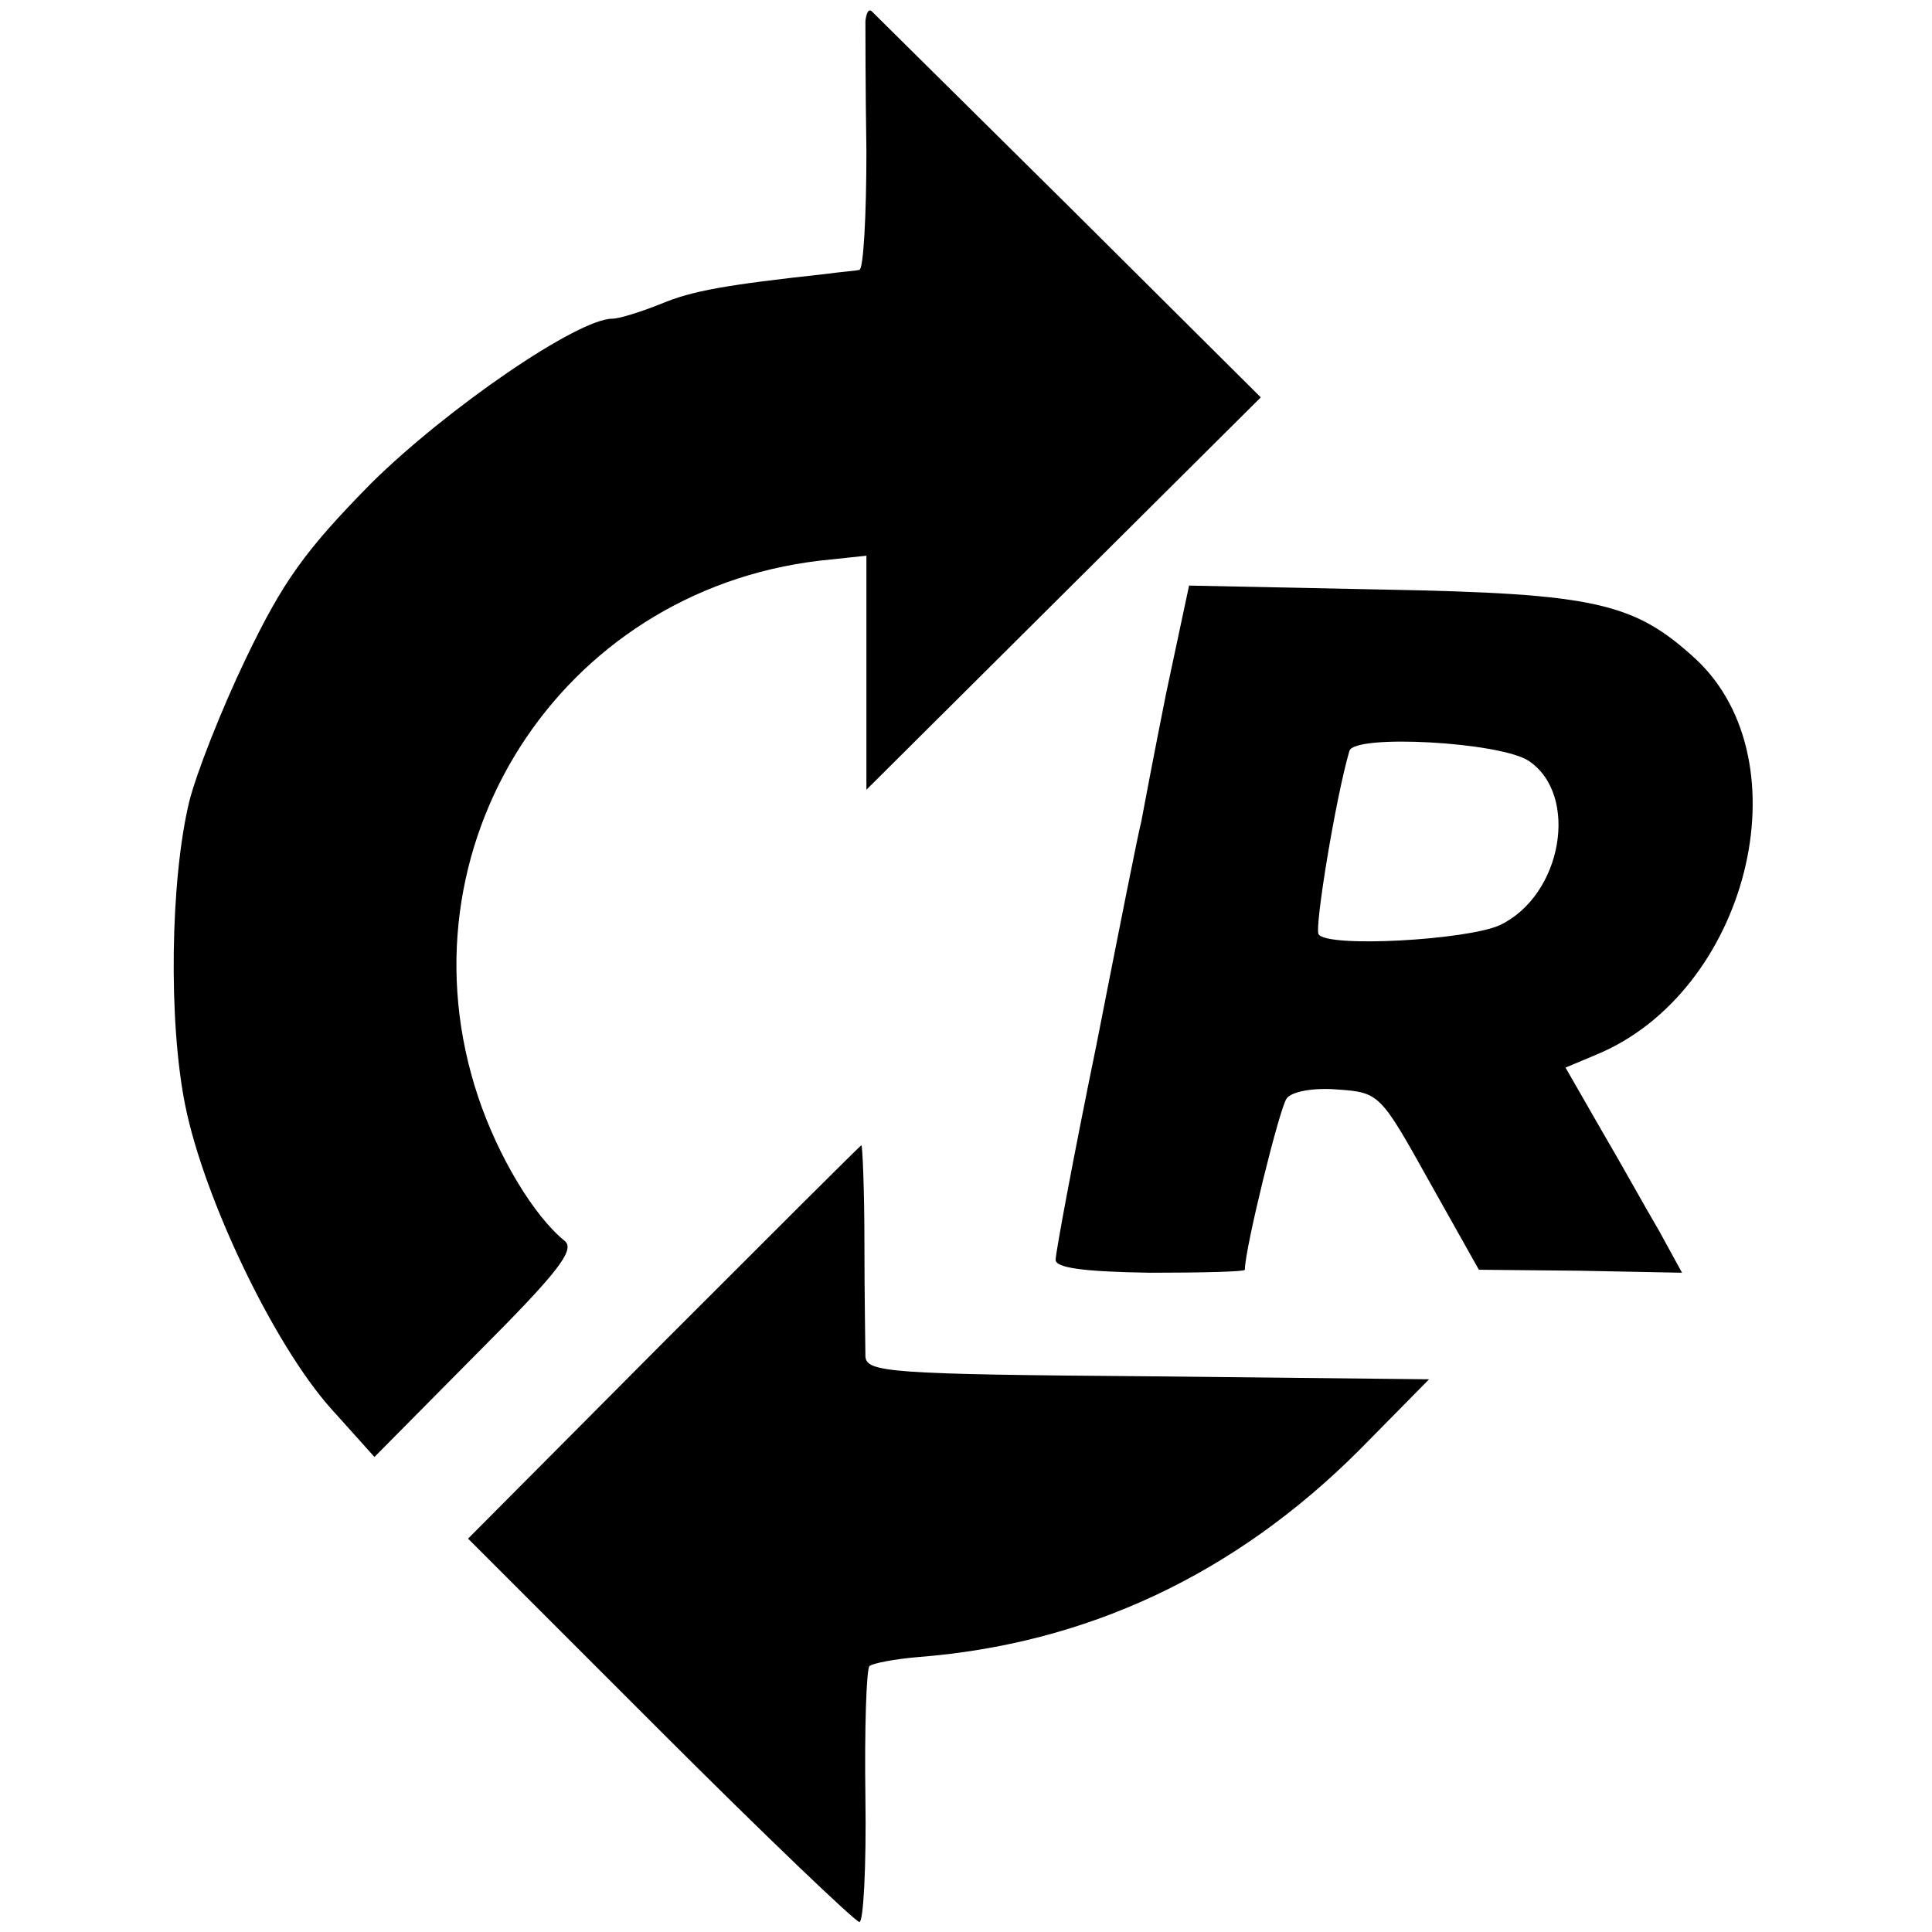 <?xml version="1.0" standalone="no"?>
<!DOCTYPE svg PUBLIC "-//W3C//DTD SVG 20010904//EN"
 "http://www.w3.org/TR/2001/REC-SVG-20010904/DTD/svg10.dtd">
<svg version="1.0" xmlns="http://www.w3.org/2000/svg"
 width="194pt" height="194pt" viewBox="0 0 194 194"
 preserveAspectRatio="xMidYMid meet">
<g transform="translate(0,194) scale(0.1,-0.1)"
fill="#000000" stroke="none">
<path d="M869 1919 c0 -8 0 -67 1 -131 0 -65 -3 -118 -7 -119 -4 -1 -19 -2
-33 -4 -101 -11 -135 -17 -166 -30 -20 -8 -42 -15 -49 -15 -35 0 -166 -90
-242 -165 -67 -68 -89 -99 -126 -176 -25 -52 -50 -116 -57 -144 -19 -79 -21
-221 -4 -305 19 -94 89 -240 146 -304 l44 -49 102 103 c82 82 100 105 89 114
-31 25 -67 85 -87 145 -83 249 81 507 343 538 l47 5 0 -117 0 -118 198 197
198 197 -193 192 c-107 106 -196 194 -198 196 -3 2 -5 -2 -6 -10z"/>
<path d="M1171 1244 c-12 -60 -23 -118 -25 -129 -3 -11 -23 -112 -45 -224 -23
-112 -41 -209 -41 -216 0 -8 27 -12 95 -13 52 0 95 1 95 3 0 21 35 163 42 172
5 7 27 11 51 9 42 -3 43 -4 92 -92 l50 -89 102 -1 102 -2 -23 42 c-13 22 -39
69 -59 103 l-35 61 31 13 c152 63 210 294 100 397 -62 57 -101 66 -314 70
l-195 4 -23 -108z m364 -68 c51 -34 34 -135 -29 -165 -33 -15 -174 -23 -182
-9 -4 7 17 136 31 184 5 17 151 9 180 -10z"/>
<path d="M667 593 l-197 -198 192 -192 c106 -106 196 -192 201 -193 4 0 7 56
6 125 -1 69 1 128 4 132 4 3 25 7 48 9 170 13 319 83 444 208 l70 71 -282 3
c-260 2 -283 4 -284 20 0 9 -1 61 -1 115 0 53 -2 97 -3 97 -1 0 -90 -89 -198
-197z"/>
</g>
</svg>
